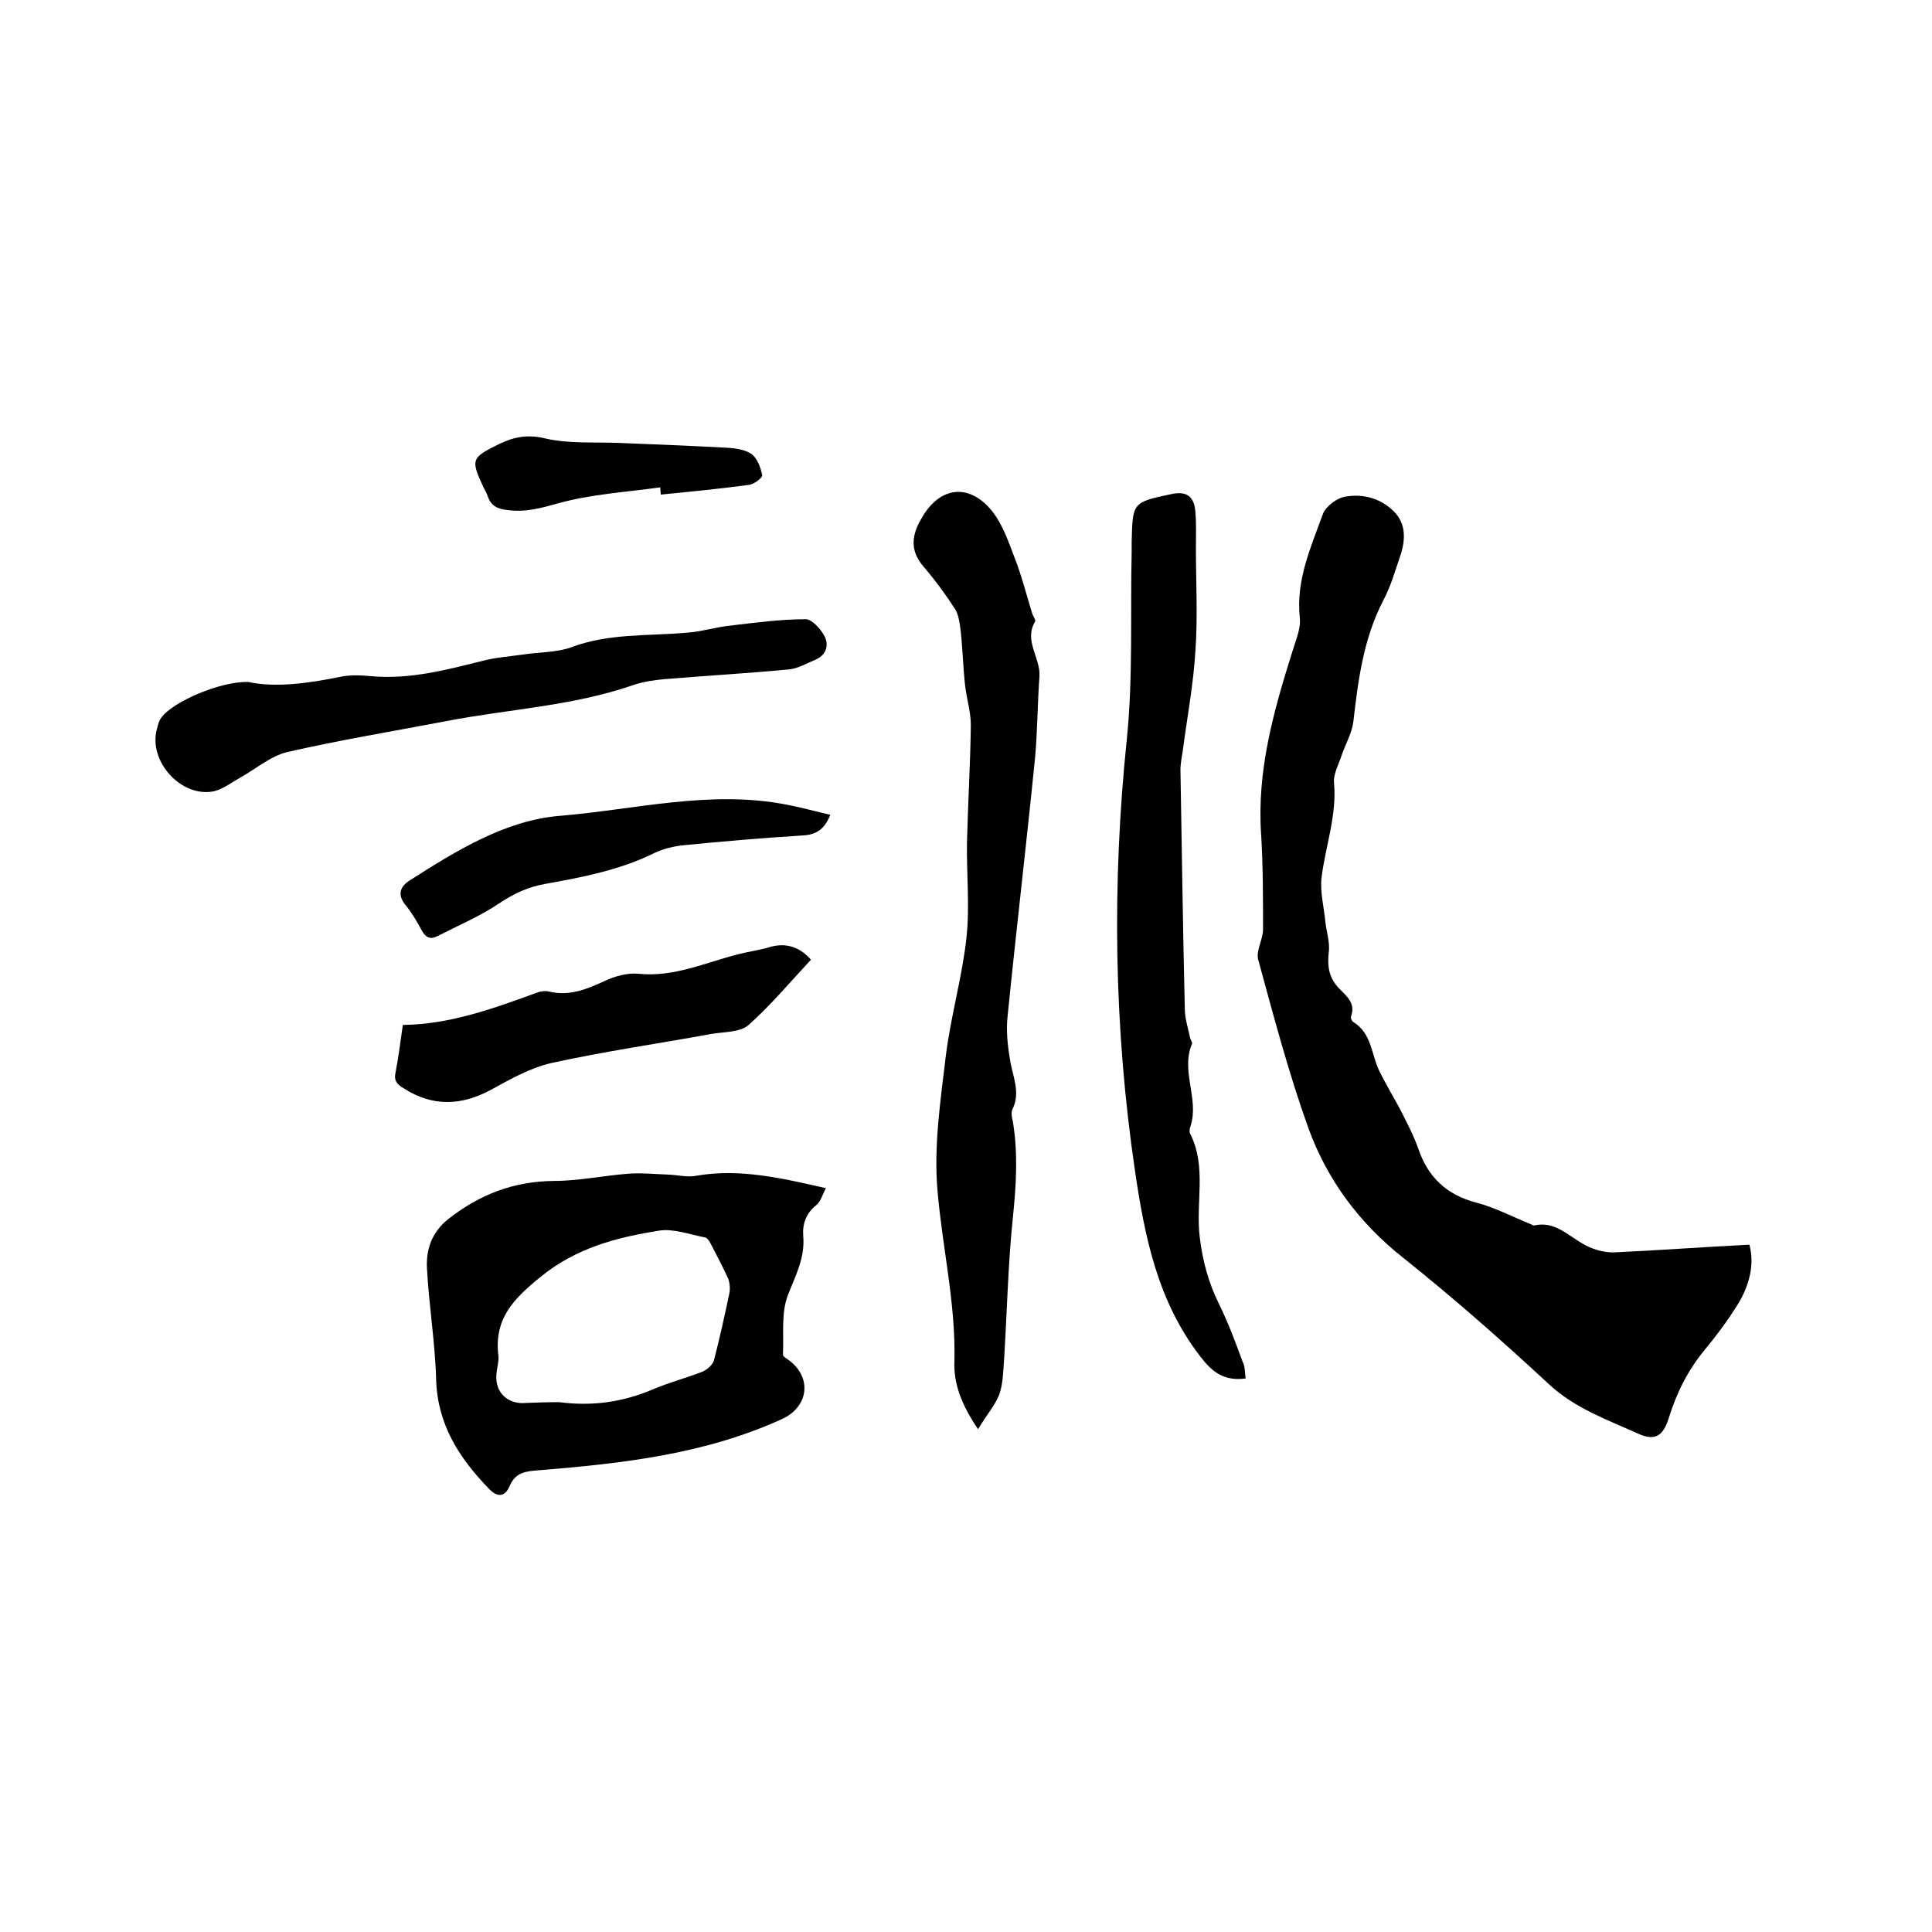 <svg enable-background="new 0 0 400 400" viewBox="0 0 400 400" xmlns="http://www.w3.org/2000/svg"><path d="m362.2 257.7c1.1 4.1 0 8.5-2.5 12.5-2 3.2-4.3 6.3-6.7 9.2-3.5 4.2-5.9 9-7.5 14.2-1.2 3.8-2.9 4.8-6.4 3.2-6.4-2.9-13-5.2-18.4-10.2-9.8-9.1-19.8-17.9-30.2-26.2-9.1-7.2-15.7-16.1-19.6-26.8-4.1-11.4-7.2-23.2-10.4-34.9-.5-1.9 1-4.2 1-6.3 0-6.6 0-13.1-.4-19.7-.9-13.2 2.6-25.5 6.5-37.9.7-2.3 1.8-4.8 1.5-7-.8-7.7 2.3-14.5 4.8-21.4.6-1.6 3-3.4 4.8-3.6 3.6-.6 7.2.4 9.9 3.1 2.5 2.5 2.4 5.8 1.4 8.9-1.1 3.2-2 6.5-3.6 9.5-4.1 7.9-5.2 16.4-6.2 25.1-.3 2.4-1.6 4.6-2.4 6.9-.6 1.9-1.8 4-1.6 5.8.6 6.8-1.8 13.1-2.6 19.7-.3 2.9.5 6 .8 9 .2 2.1 1 4.3.7 6.4-.3 2.8 0 5.1 2 7.3 1.5 1.6 3.7 3.1 2.6 6-.1.3.2.9.5 1.1 3.9 2.4 3.7 6.9 5.5 10.4 1.3 2.6 2.8 5.1 4.2 7.7 1.3 2.6 2.7 5.2 3.7 8 2 6 5.9 9.7 12.1 11.3 3.8 1 7.4 2.9 11.1 4.4.3.1.6.4.9.3 4.2-.9 6.8 2 10 3.8 1.8 1.1 4.2 1.8 6.3 1.8 9-.4 18.2-1.1 28.2-1.6z"/><path d="m171 246c-.7 1.2-1 2.7-2 3.5-2.1 1.7-2.9 3.9-2.7 6.4.4 4.5-1.6 8.2-3.2 12.3-1.4 3.7-.8 8.2-1 12.3 0 .4 1 .9 1.6 1.4 4.5 3.7 3.5 9.5-1.8 11.9-16 7.3-33.1 9.2-50.3 10.6-2.7.2-4.9.4-6.1 3.3-.9 2.1-2.4 2.5-4.3.5-6.1-6.3-10.6-13.2-10.9-22.5-.2-7.7-1.5-15.4-1.9-23.1-.2-3.8.9-7.4 4.4-10.2 6.5-5.1 13.5-7.8 21.8-7.9 5.2 0 10.3-1.1 15.5-1.5 2.8-.2 5.7.1 8.5.2 1.9.1 3.9.6 5.7.2 8.9-1.5 17.5.5 26.7 2.6zm-55.2 44.3c6.8.9 13.2 0 19.5-2.7 3.3-1.4 6.8-2.3 10.1-3.6 1-.4 2.1-1.4 2.4-2.3 1.2-4.6 2.2-9.2 3.2-13.9.2-1 .1-2.1-.2-3-1.1-2.4-2.3-4.7-3.5-7-.3-.6-.8-1.5-1.3-1.6-3.2-.6-6.6-1.9-9.6-1.4-8.7 1.4-17 3.5-24.4 9.5-5.7 4.6-9.8 8.8-8.8 16.5.1 1.1-.3 2.3-.4 3.5-.4 3.5 1.7 6 5.1 6.2 2.6-.1 5.2-.2 7.9-.2z"/><path d="m202.5 295.9c-3.4-5-5.1-9.4-4.9-14.1.3-11.9-2.5-23.5-3.5-35.3-.8-9.1.6-18.5 1.7-27.7 1-8.3 3.4-16.4 4.3-24.7.7-6.5 0-13.1.1-19.6.2-8.1.7-16.3.8-24.4 0-2.8-.9-5.5-1.2-8.3-.4-3.7-.5-7.5-.9-11.2-.2-1.5-.4-3.2-1.1-4.4-2-3.1-4.2-6.1-6.6-8.9-2.5-2.9-2.6-5.8-.9-9.1.3-.5.5-.9.8-1.4 3.7-6.1 9.6-6.7 14.2-1.1 2.2 2.7 3.4 6.2 4.7 9.6 1.5 3.8 2.5 7.8 3.7 11.7.2.6.8 1.4.6 1.7-2.4 4 1.2 7.5.9 11.4-.4 5.6-.4 11.2-.9 16.8-1.8 17.9-3.9 35.7-5.7 53.6-.3 2.9 0 5.9.5 8.8.5 3.5 2.3 6.8.5 10.4-.3.7-.1 1.7.1 2.5 1.1 6.6.7 13.2 0 19.9-1 9.7-1.2 19.4-1.8 29.1-.2 2.5-.2 5.2-1 7.5-.9 2.3-2.7 4.3-4.4 7.2z"/><path d="m257.9 285.4c-4.6.6-7-1.4-9.5-4.7-8.7-11.3-11.4-24.6-13.4-38.2-4.4-29.8-4.8-59.6-1.7-89.5 1.3-12.8.7-25.8 1-38.7 0-.7 0-1.5 0-2.2.2-8.1.2-8.1 8.2-9.8 3.2-.7 4.8.5 5 3.8.2 2.4.1 4.9.1 7.3 0 7.1.4 14.2-.1 21.3-.4 6.9-1.7 13.7-2.6 20.6-.2 1.4-.5 2.7-.5 4.1.3 16.5.5 33 .9 49.4 0 2.1.7 4.1 1.1 6.1.1.4.5.9.4 1.2-2.4 5.6 1.5 11.4-.3 17-.2.5-.3 1.2-.1 1.6 3.5 6.9 1.1 14.3 2 21.5.6 4.9 1.8 9.4 4 13.8 1.9 3.9 3.4 7.9 4.9 12 .5.9.4 2.1.6 3.4z"/><path d="m51.4 141.2c5.6 1.2 12.4.3 19.2-1.1 2-.4 4.2-.3 6.3-.1 8 .7 15.5-1.3 23.1-3.2 2.7-.7 5.6-.9 8.4-1.3 3.3-.5 6.9-.4 9.9-1.5 7.7-2.9 15.8-2.3 23.8-3 3.1-.2 6.2-1.2 9.3-1.5 5.1-.6 10.3-1.3 15.4-1.3 1.3 0 3.1 2 3.9 3.5.9 1.7.5 3.8-1.7 4.8-1.9.8-3.7 1.9-5.7 2.1-8.5.8-17.1 1.3-25.6 2-2.2.2-4.4.5-6.5 1.2-12.6 4.4-25.9 5-38.8 7.5-11 2.1-22 3.9-32.9 6.4-3.4.8-6.4 3.4-9.6 5.2-1.8 1-3.6 2.4-5.5 2.9-6.8 1.5-13.8-6.2-11.9-12.9.2-.8.4-1.7.9-2.3 2.3-3.3 12.3-7.6 18-7.4z"/><path d="m83.4 212.2c9.9-.1 19-3.5 28.1-6.8.7-.2 1.5-.3 2.2-.1 4.2 1 7.8-.5 11.5-2.2 2.1-1 4.7-1.7 6.9-1.5 7.5.8 14.1-2.4 21-4.1 2-.5 4.2-.8 6.2-1.4 3.7-1.1 6.5.2 8.6 2.6-4.3 4.6-8.3 9.4-12.9 13.5-1.8 1.6-5.2 1.4-7.9 1.9-11 2-22.1 3.6-33 6-4.3 1-8.4 3.3-12.4 5.5-6.1 3.3-12 3.6-18-.2-1.5-.9-2.2-1.6-1.8-3.4.6-3.1 1-6.2 1.5-9.8z"/><path d="m171.9 168.7c-1.3 3.3-3.2 4.2-6.1 4.3-8.1.5-16.2 1.2-24.3 2-2 .2-4 .7-5.8 1.5-7.2 3.6-15 5.1-22.8 6.5-3.5.6-6.5 2-9.5 4-4 2.7-8.5 4.6-12.8 6.8-1.5.8-2.5.3-3.3-1.2-1-1.9-2.1-3.7-3.4-5.3-1.7-2.1-1-3.8.9-5 9.7-6.2 19.9-12.5 31.2-13.4 15.6-1.3 31.1-5.4 46.9-2.3 3.1.6 6 1.4 9 2.1z"/><path d="m136.7 100.9c-7.1 1-14.3 1.4-21.1 3.3-3.6 1-6.8 1.9-10.5 1.4-2-.2-3.4-.8-4.1-2.8-.2-.6-.5-1.2-.8-1.7-2.8-6-2.7-6.3 3.2-9.2 3.1-1.5 6-2 9.6-1.1 4.9 1.1 10.1.7 15.1.9 7.5.3 15 .6 22.4 1 1.8.1 3.8.4 5.1 1.3 1.2.9 1.9 2.8 2.2 4.4.1.5-1.7 1.9-2.8 2-6 .8-12.1 1.4-18.2 2 0-.5-.1-1-.1-1.5z"/></svg>
